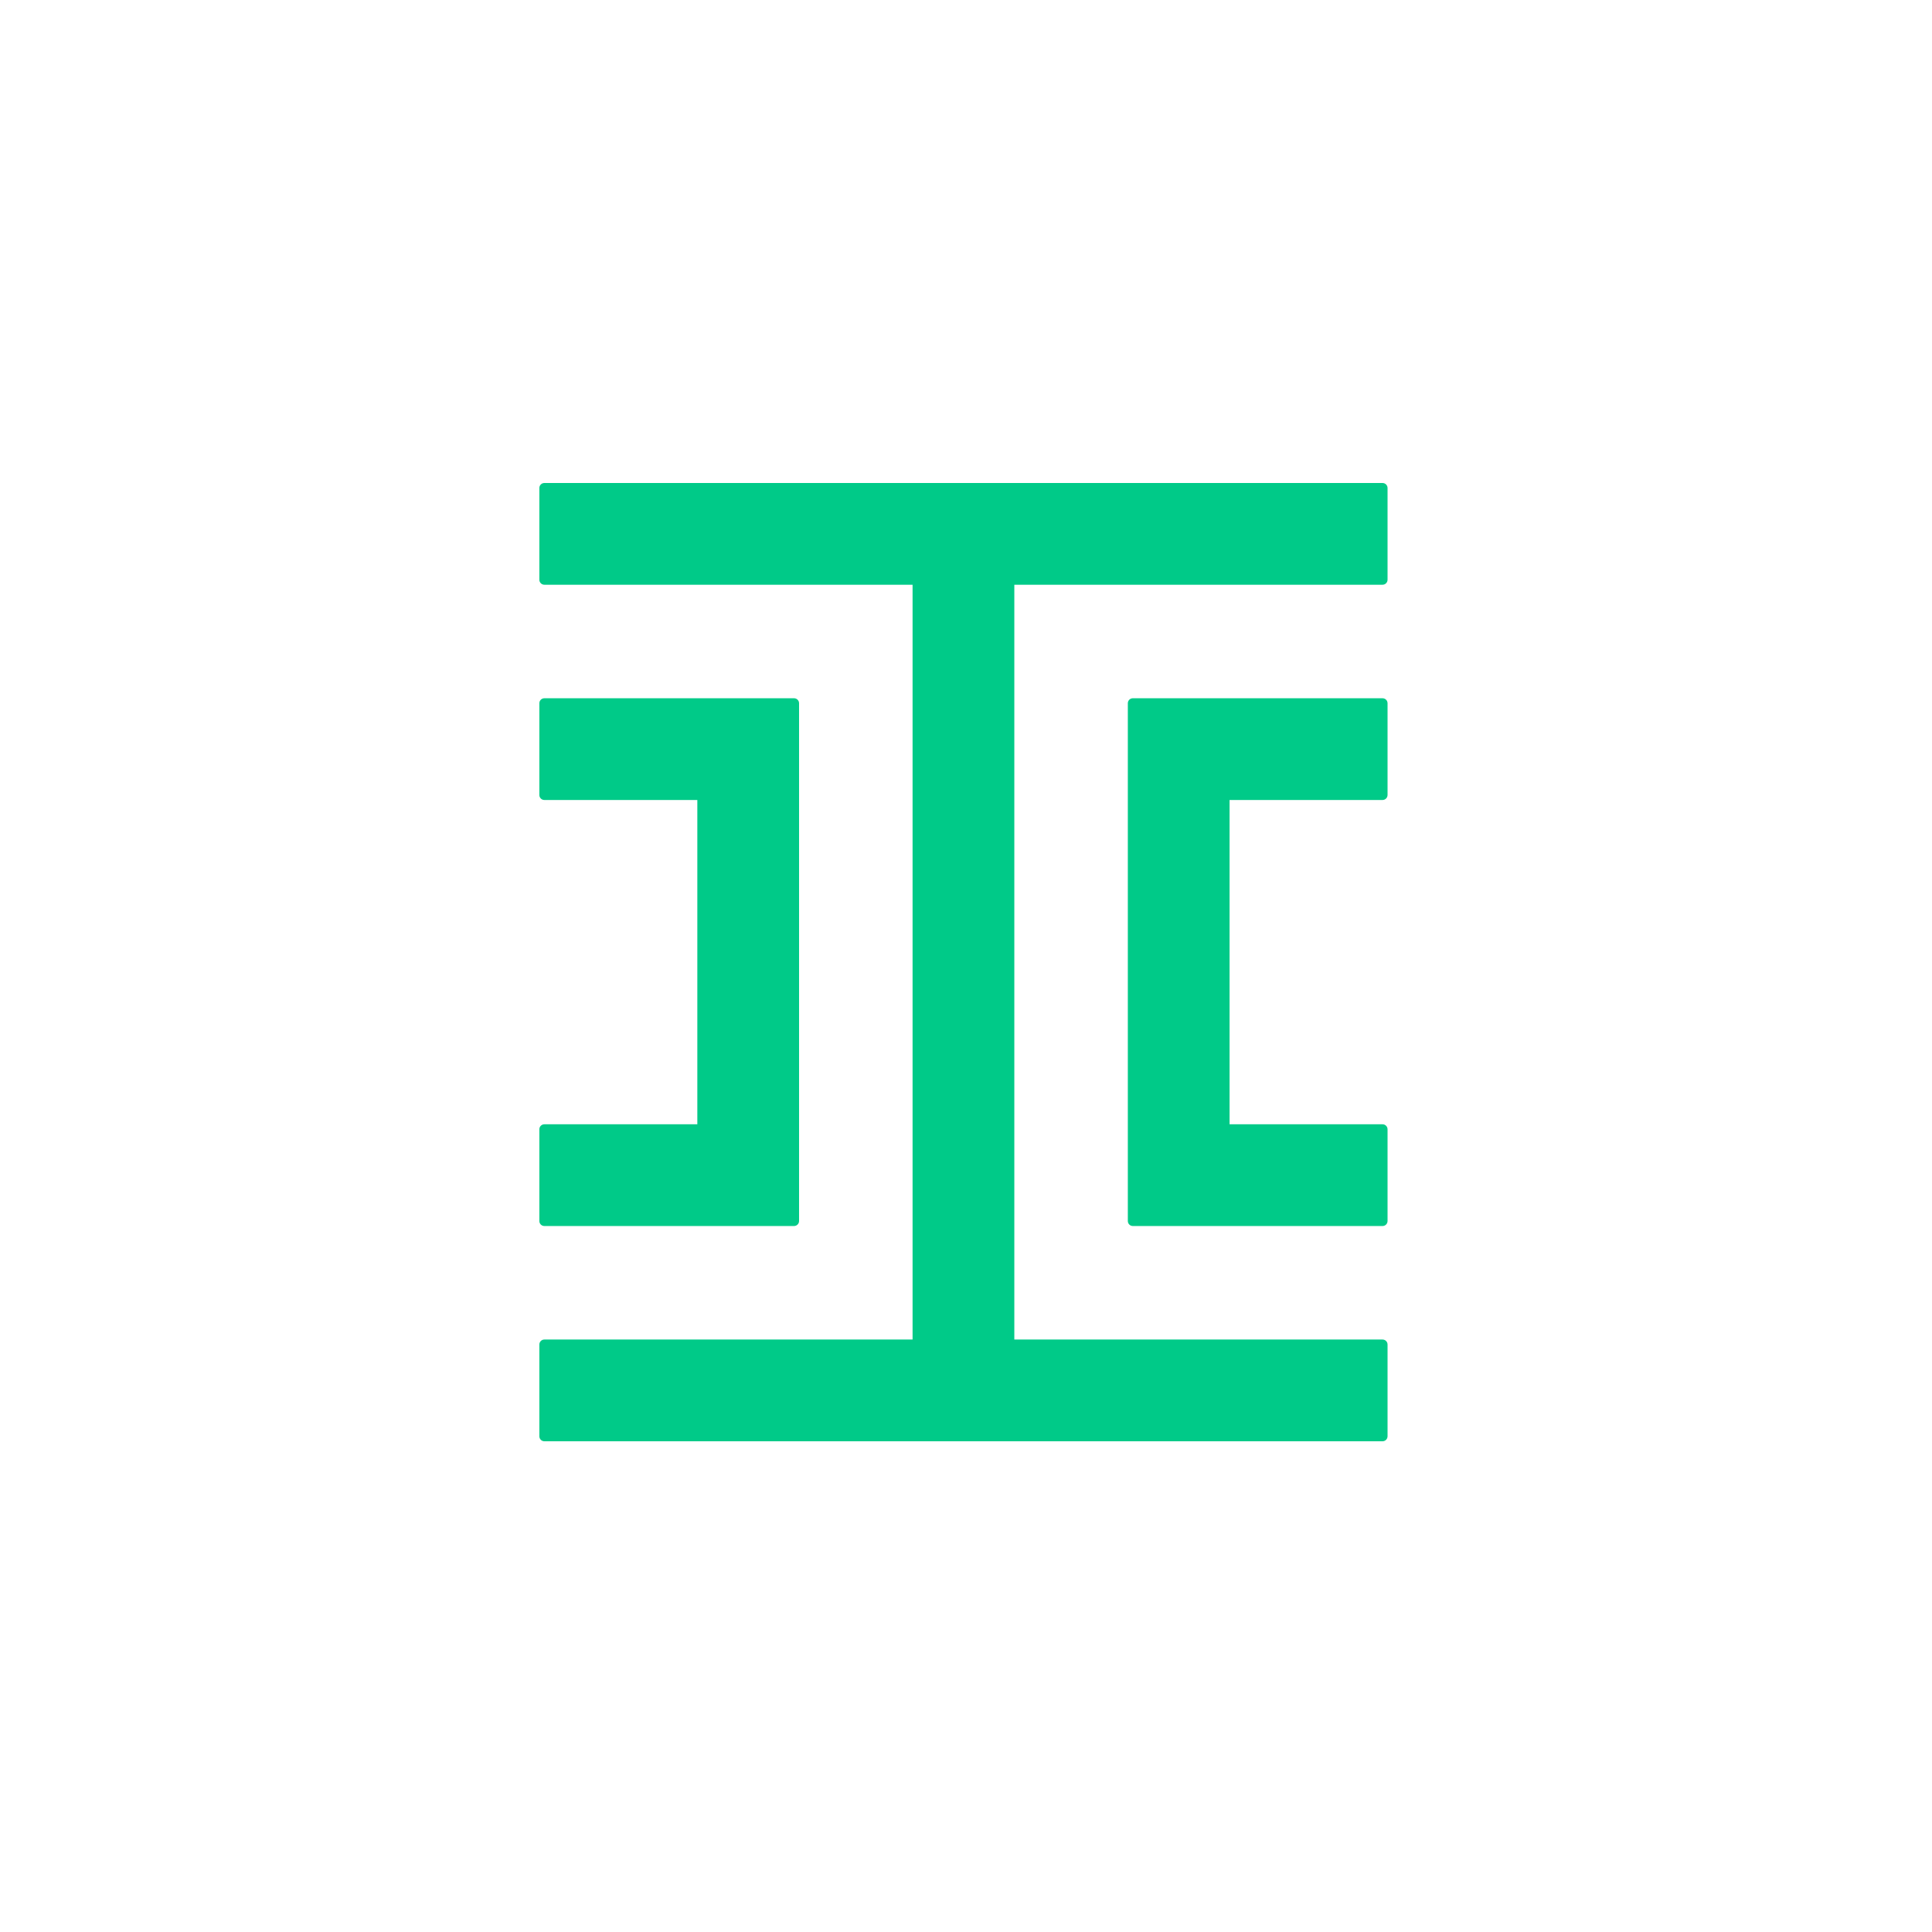 <svg width="240px" height="240px" viewBox="0 0 240 240" version="1.1" xmlns="http://www.w3.org/2000/svg" xmlns:xlink="http://www.w3.org/1999/xlink">
    <rect x="0" y="0" width="240" height="240" fill="#333333" stroke="none"/>
    <defs>
        <rect id="path-1" x="0" y="0" width="240" height="240"></rect>
    </defs>
    <g id="Designs" stroke="none" stroke-width="1" fill="none" fill-rule="evenodd">
        <g id="Iconmark">
            <mask id="mask-2" fill="white">
                <use xlink:href="#path-1"></use>
            </mask>
            <use id="Mask" fill="#FFFFFF" xlink:href="#path-1"></use>
            <path d="M126.003,72.638 L126.003,166.402 L171.744,166.402 C172.088,166.402 172.366,166.68 172.366,167.024 L172.366,178.418 C172.366,178.762 172.088,179.04 171.744,179.04 L67.622,179.04 C67.278,179.04 67,178.762 67,178.418 L67,167.024 C67,166.68 67.278,166.402 67.622,166.402 L113.363,166.402 L113.363,72.638 L67.622,72.638 C67.278,72.638 67,72.36 67,72.016 L67,60.622 C67,60.278 67.278,60 67.622,60 L171.744,60 C172.088,60 172.366,60.278 172.366,60.622 L172.366,72.016 C172.366,72.36 172.088,72.638 171.744,72.638 L126.003,72.638 Z M87.223,86.74 C87.231,86.739 87.239,86.739 87.246,86.739 L98.641,86.739 C98.983,86.739 99.263,87.017 99.263,87.361 L99.263,151.678 C99.263,152.021 98.983,152.3 98.641,152.3 L95.674,152.3 C95.665,152.3 95.655,152.301 95.646,152.301 L67.622,152.301 C67.278,152.301 67,152.023 67,151.679 L67,140.285 C67,139.941 67.278,139.663 67.622,139.663 L86.625,139.663 L86.625,99.378 L67.622,99.378 C67.278,99.378 67,99.1 67,98.756 L67,87.361 C67,87.018 67.278,86.74 67.622,86.74 L87.223,86.74 Z M152.741,99.378 L152.741,139.663 L171.744,139.663 C172.088,139.663 172.366,139.941 172.366,140.285 L172.366,151.679 C172.366,152.023 172.088,152.301 171.744,152.301 L143.72,152.301 C143.71,152.301 143.701,152.3 143.692,152.3 L140.725,152.3 C140.381,152.3 140.103,152.021 140.103,151.678 L140.103,87.361 C140.103,87.017 140.381,86.739 140.725,86.739 L152.12,86.739 C152.127,86.739 152.135,86.739 152.143,86.74 L171.744,86.74 C172.088,86.74 172.366,87.018 172.366,87.361 L172.366,98.756 C172.366,99.1 172.088,99.378 171.744,99.378 L152.741,99.378 Z" fill="#00CA88" mask="url(#mask-2)"></path>
        </g>
    </g>
</svg>